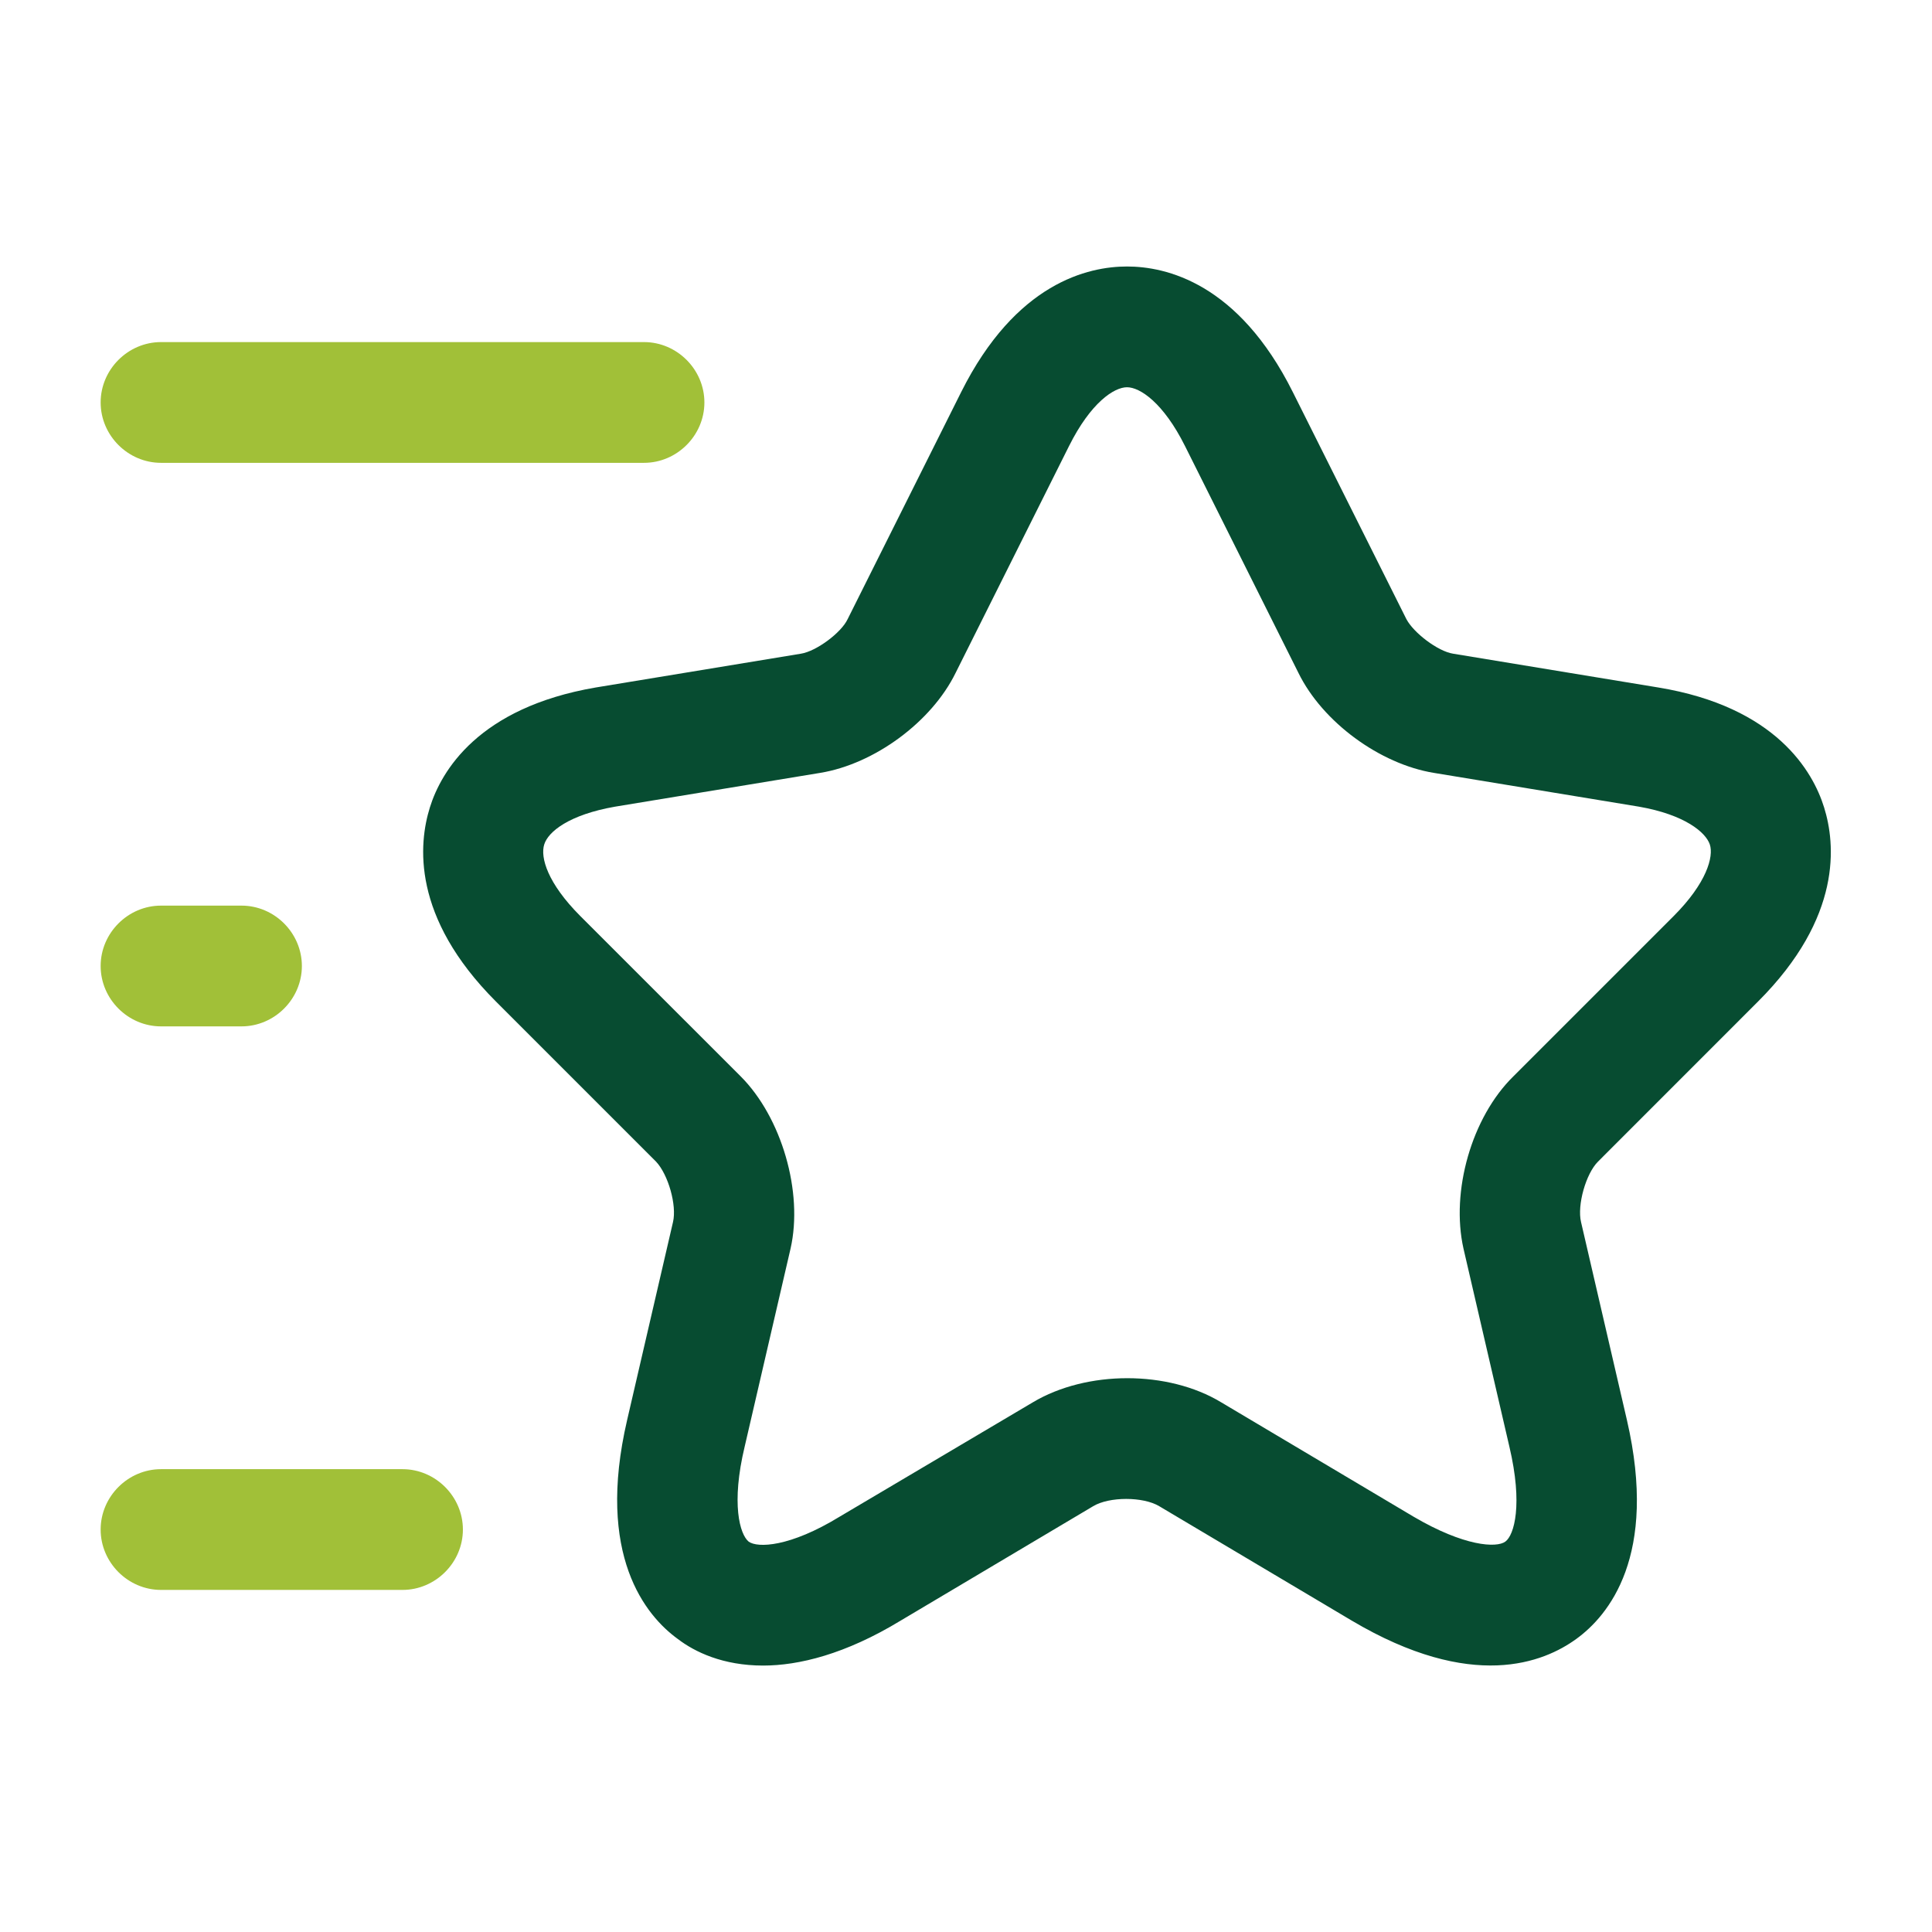 <svg width="32" height="32" viewBox="0 0 32 32" fill="none" xmlns="http://www.w3.org/2000/svg">
<path d="M12.64 27.587C11.973 27.587 11.507 27.361 11.227 27.147C10.694 26.761 9.867 25.761 10.387 23.521L11.147 20.241C11.213 19.961 11.067 19.454 10.867 19.241L8.213 16.587C6.814 15.187 6.933 13.974 7.12 13.374C7.307 12.774 7.92 11.721 9.867 11.387L13.267 10.827C13.52 10.787 13.934 10.481 14.04 10.254L15.92 6.494C16.827 4.681 18.027 4.414 18.667 4.414C19.307 4.414 20.507 4.681 21.413 6.494L23.294 10.254C23.413 10.481 23.814 10.787 24.067 10.827L27.467 11.387C29.413 11.707 30.027 12.774 30.213 13.374C30.4 13.974 30.52 15.187 29.12 16.587L26.467 19.241C26.267 19.441 26.12 19.961 26.187 20.241L26.947 23.521C27.467 25.774 26.64 26.761 26.107 27.147C25.573 27.534 24.387 28.027 22.387 26.841L19.2 24.947C18.933 24.787 18.373 24.787 18.107 24.947L14.92 26.841C14 27.401 13.227 27.587 12.64 27.587ZM18.667 6.414C18.453 6.414 18.067 6.667 17.707 7.387L15.827 11.147C15.427 11.961 14.48 12.654 13.587 12.801L10.187 13.361C9.427 13.494 9.08 13.774 9.014 13.987C8.947 14.201 9.067 14.627 9.613 15.174L12.267 17.827C12.947 18.507 13.307 19.747 13.094 20.681L12.334 23.961C12.107 24.907 12.254 25.414 12.4 25.534C12.547 25.641 13.08 25.627 13.907 25.121L17.107 23.227C18 22.694 19.347 22.694 20.227 23.227L23.413 25.121C24.253 25.614 24.787 25.641 24.933 25.534C25.08 25.427 25.227 24.921 25 23.961L24.24 20.681C24.027 19.734 24.373 18.507 25.067 17.827L27.72 15.174C28.267 14.627 28.387 14.187 28.32 13.987C28.253 13.787 27.907 13.494 27.147 13.361L23.747 12.801C22.854 12.654 21.907 11.961 21.507 11.147L19.627 7.387C19.267 6.667 18.88 6.414 18.667 6.414Z" fill="#074C31"/>
<path d="M10.667 7.666H2.667C2.12 7.666 1.667 7.213 1.667 6.666C1.667 6.119 2.12 5.666 2.667 5.666H10.667C11.213 5.666 11.667 6.119 11.667 6.666C11.667 7.213 11.213 7.666 10.667 7.666Z" fill="#A1C038"/>
<path d="M6.667 26.334H2.667C2.12 26.334 1.667 25.881 1.667 25.334C1.667 24.787 2.12 24.334 2.667 24.334H6.667C7.213 24.334 7.667 24.787 7.667 25.334C7.667 25.881 7.213 26.334 6.667 26.334Z" fill="#A1C038"/>
<path d="M4 17H2.667C2.12 17 1.667 16.547 1.667 16C1.667 15.453 2.12 15 2.667 15H4C4.547 15 5 15.453 5 16C5 16.547 4.547 17 4 17Z" fill="#A1C038"/>
</svg>
